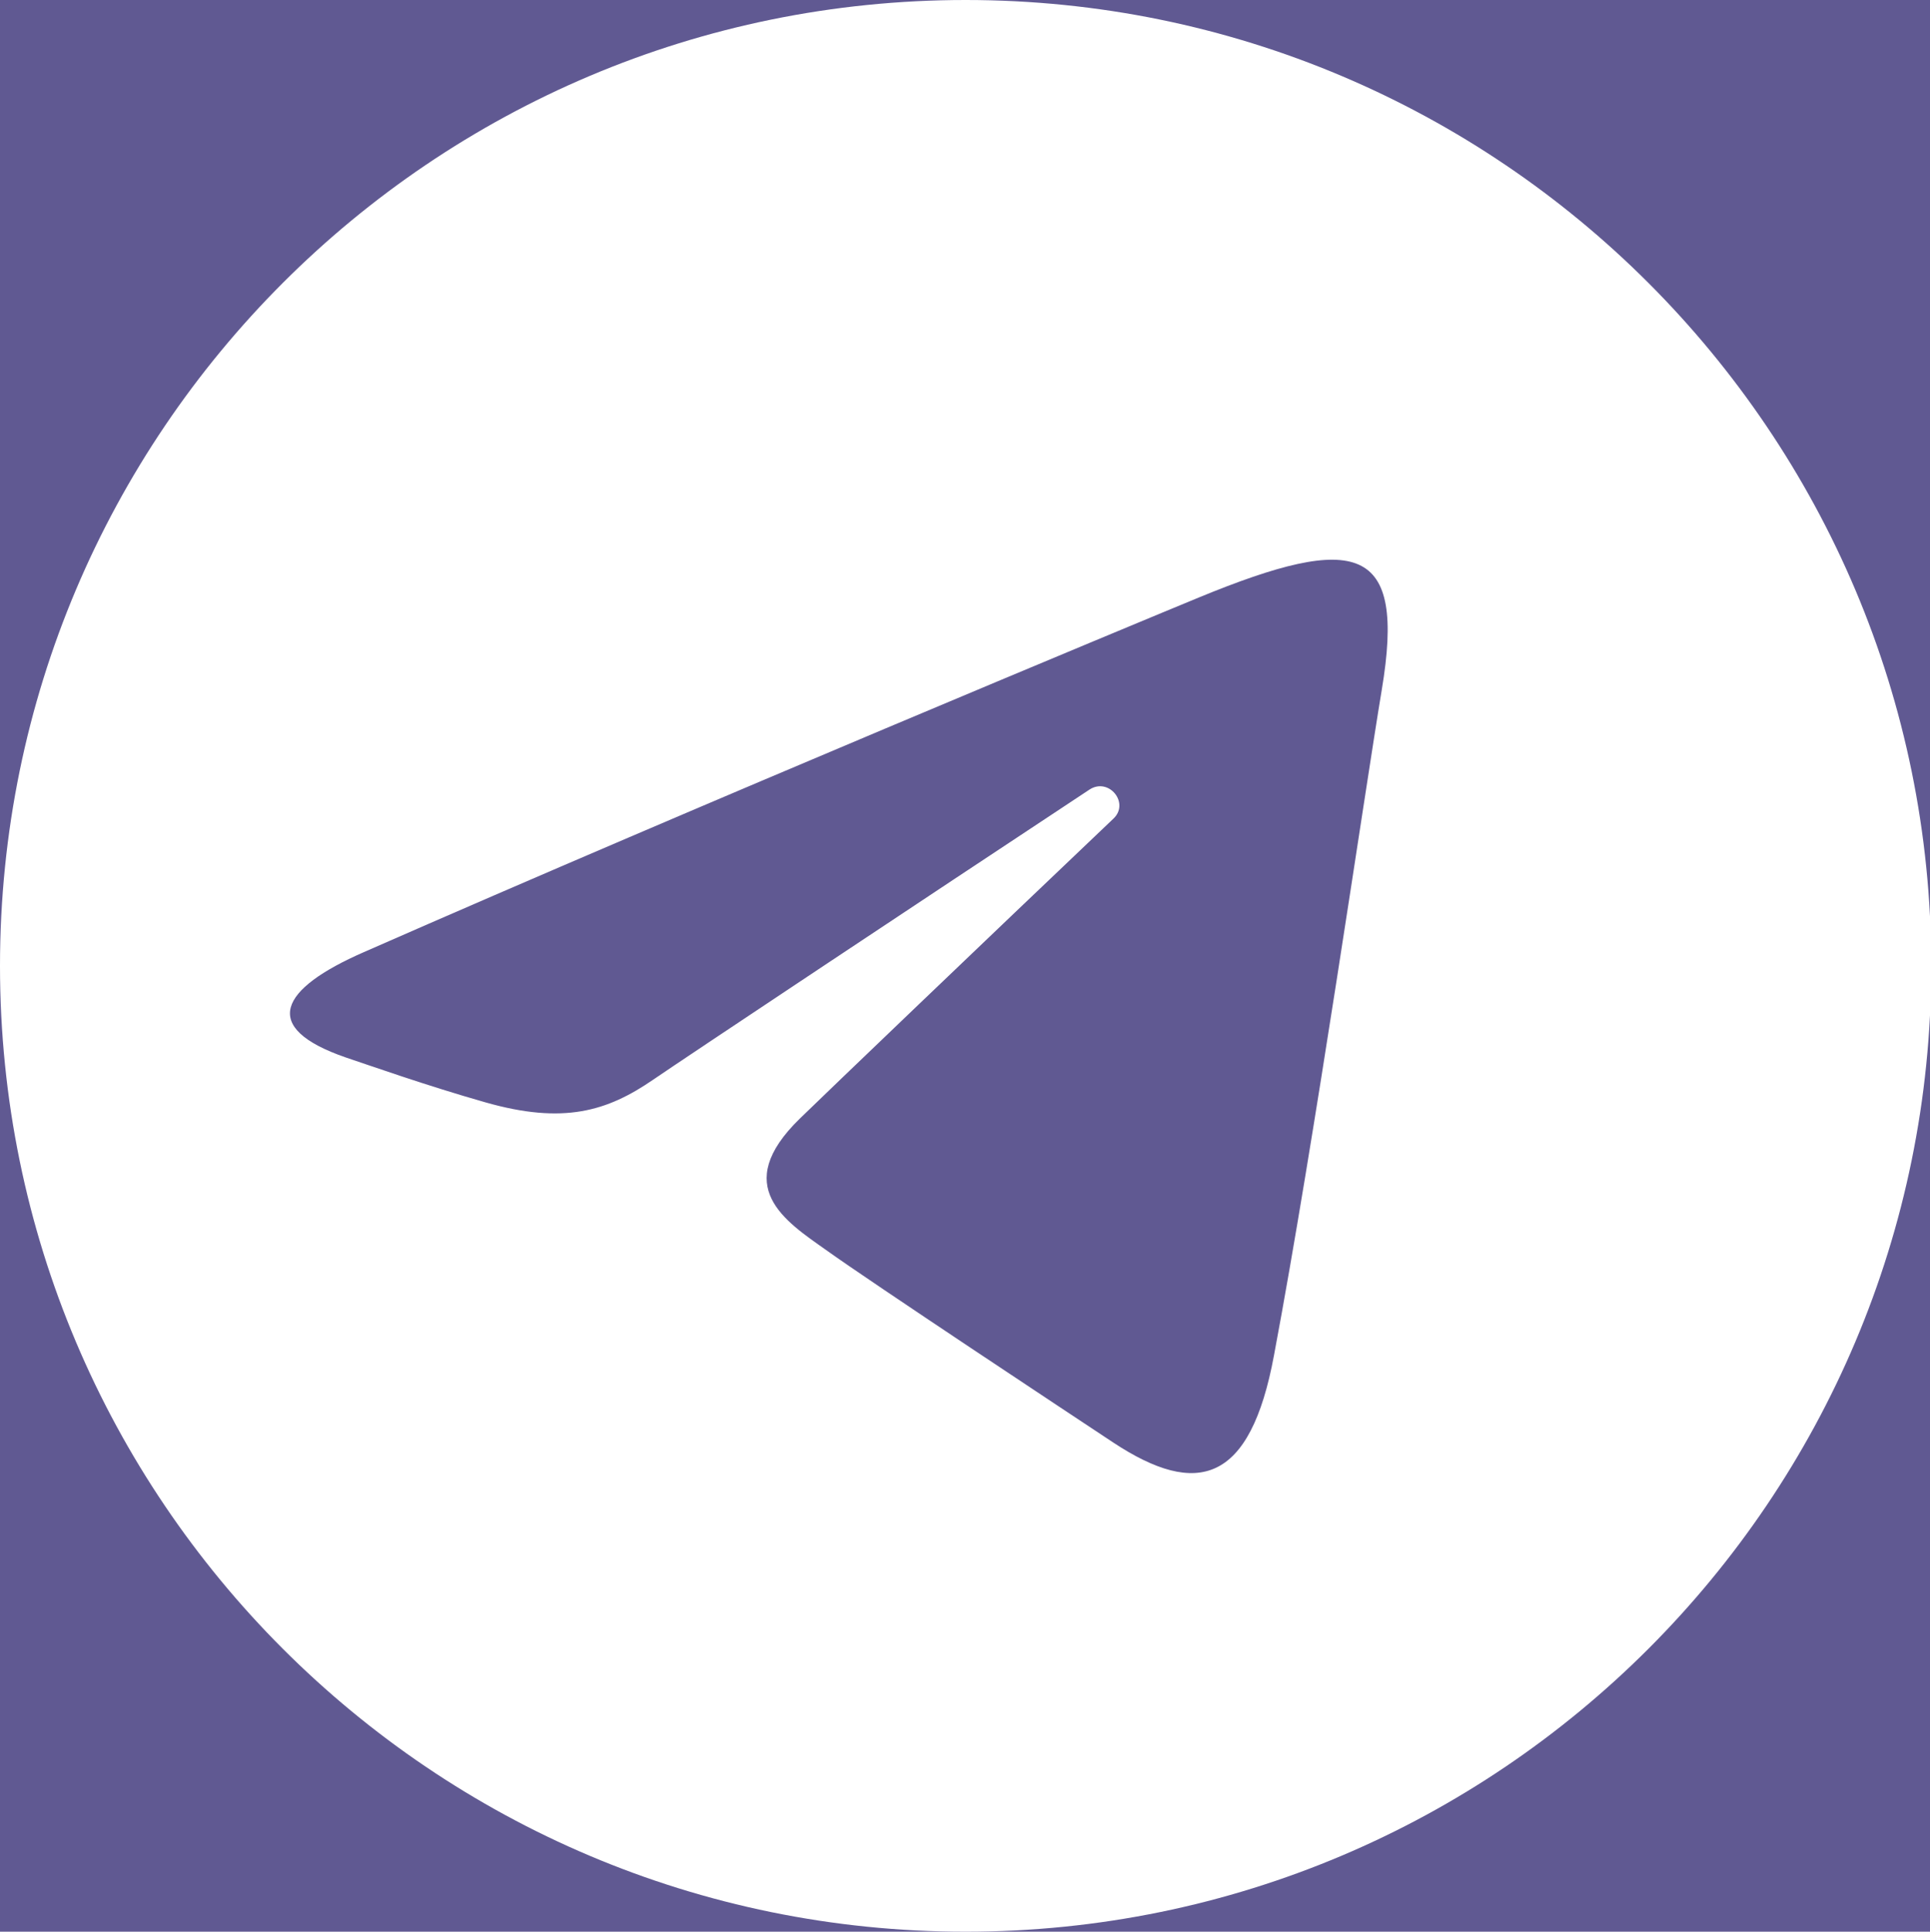 <?xml version="1.0" encoding="utf-8"?>
<!-- Generator: Adobe Illustrator 23.0.1, SVG Export Plug-In . SVG Version: 6.00 Build 0)  -->
<svg version="1.1" id="Layer_1" xmlns="http://www.w3.org/2000/svg" xmlns:xlink="http://www.w3.org/1999/xlink" x="0px" y="0px"
	 viewBox="0 0 30.98 31" style="enable-background:new 0 0 30.98 31;" xml:space="preserve">
<style type="text/css">
	.st0{fill:#605992;}
	.st1{fill:#FFFFFF;}
</style>
<rect x="0" y="0" class="st0" width="30.98" height="31"/>
<path class="st1" d="M15.5,0C6.94,0,0,6.94,0,15.5C0,24.06,6.94,31,15.5,31C24.06,31,31,24.06,31,15.5C31,6.94,24.06,0,15.5,0z
	 M22.18,11.07c-0.28,1.68-1.08,7.22-1.73,10.68c-0.38,2.05-1.23,2.29-2.58,1.4c-0.65-0.43-3.9-2.58-4.61-3.09
	c-0.65-0.46-1.54-1.02-0.42-2.11c0.4-0.39,3-2.88,5.03-4.81c0.27-0.25-0.07-0.67-0.38-0.47c-2.74,1.81-6.53,4.33-7.01,4.66
	c-0.73,0.5-1.43,0.72-2.69,0.36c-0.95-0.27-1.88-0.6-2.24-0.72c-1.39-0.48-1.06-1.1,0.29-1.69c5.42-2.38,12.43-5.29,13.4-5.69
	C21.79,8.54,22.57,8.74,22.18,11.07z"/>
</svg>
